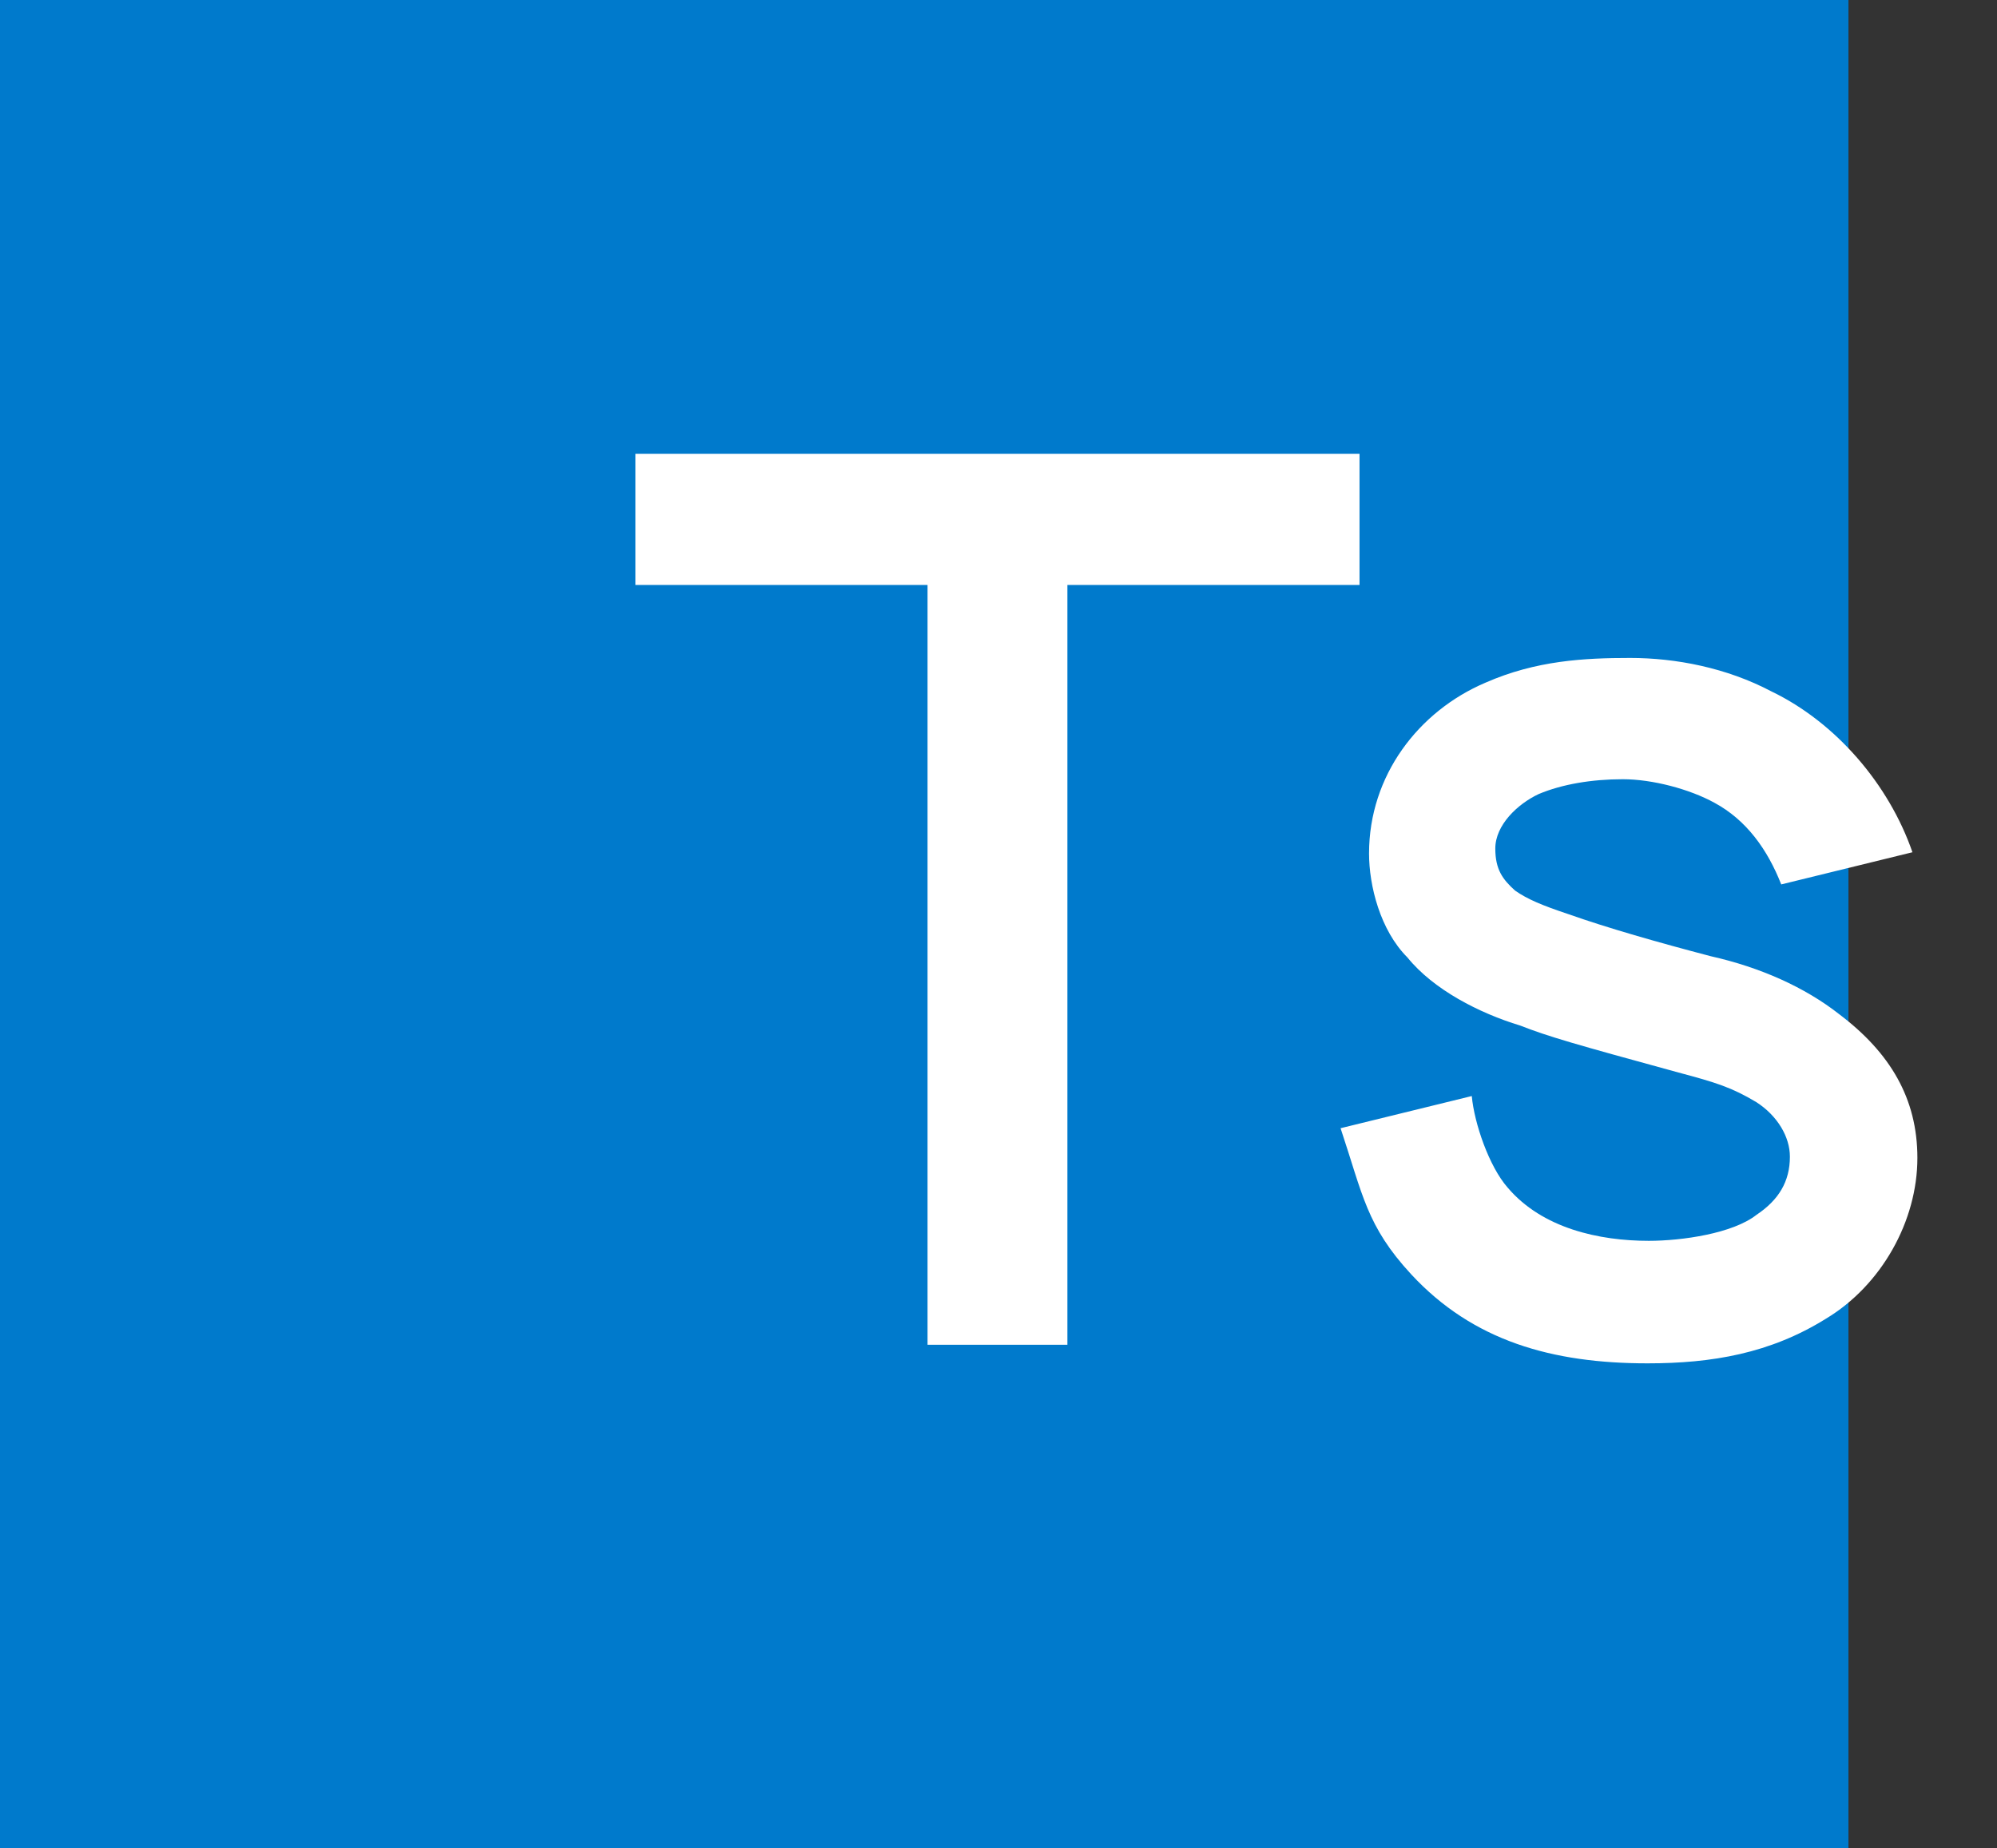 <svg width="484" height="448" viewBox="0 0 484 448" fill="none" xmlns="http://www.w3.org/2000/svg">
<rect x="0" y="0" width="484" height="448" fill="#333333" stroke="none"/>
<rect width="448" height="448" fill="#007ACC"/>
<path d="M329.5 110H154V141.8H224.8V326H258.7V141.8H329.5V110ZM463.506 206.6C457.806 190.1 444.906 175.1 429.306 167.6C418.506 161.9 406.206 159.5 395.106 159.5C384.006 159.5 372.306 160.1 360.006 165.5C343.806 172.4 331.806 188 331.806 206.9C331.806 214.7 334.506 225.5 341.106 232.1C347.406 239.9 358.506 245.6 368.406 248.6C375.306 251.3 381.606 253.1 406.806 260C415.806 262.4 419.706 263.6 425.706 267.2C430.806 270.5 433.806 275.6 433.806 280.4C433.806 286.4 431.106 290.9 425.706 294.5C420.006 299 407.706 300.8 399.606 300.8C387.606 300.8 373.806 297.8 365.406 287.9C360.906 282.8 357.306 272.3 356.706 265.7L324.906 273.5C330.306 289.7 331.206 297.2 342.006 308.9C357.006 325.1 376.206 330.5 399.306 330.5C414.906 330.5 429.006 328.1 442.506 319.7C456.006 311.6 464.706 296 464.706 280.7C464.706 266.3 458.106 255.2 445.806 245.9C437.406 239.3 426.606 234.5 414.606 231.8C402.006 228.5 389.406 224.9 380.106 221.6C373.806 219.5 370.206 218 367.206 215.9C364.206 213.2 362.406 210.8 362.406 205.7C362.406 200 367.806 194.9 372.906 192.5C378.606 190.1 385.806 188.9 393.306 188.9C400.506 188.9 409.506 191.3 415.506 194.6C423.306 198.8 428.406 206 431.706 214.4L463.506 206.6Z" fill="white"/>
</svg>
